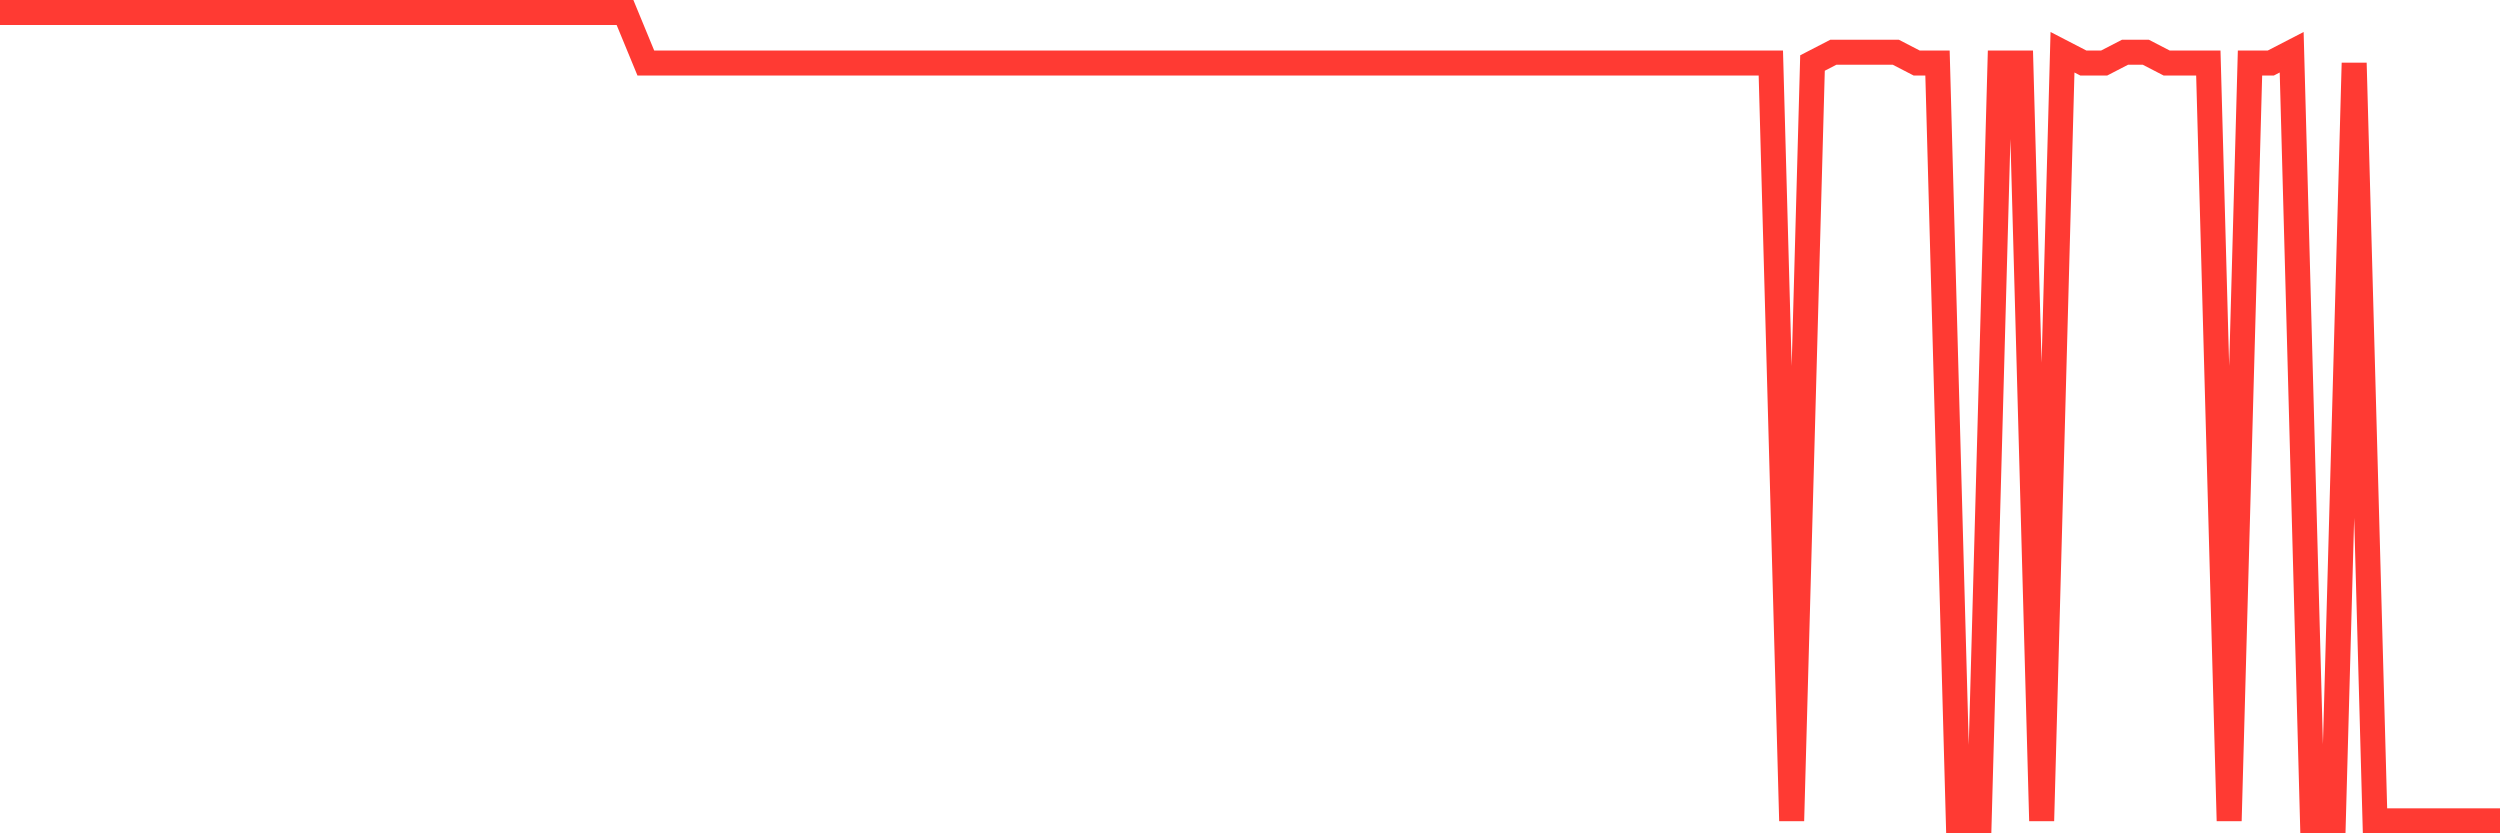 <svg
  xmlns="http://www.w3.org/2000/svg"
  xmlns:xlink="http://www.w3.org/1999/xlink"
  width="120"
  height="40"
  viewBox="0 0 120 40"
  preserveAspectRatio="none"
>
  <polyline
    points="0,0.6 1,0.6 2,0.6 3,0.6 4,0.6 5,0.6 6,0.6 7,0.6 8,0.6 9,0.6 10,0.6 11,0.6 12,0.6 13,0.6 14,0.6 15,0.6 16,0.6 17,0.6 18,0.6 19,0.6 20,0.6 21,0.6 22,0.6 23,0.6 24,0.6 25,0.6 26,0.6 27,0.6 28,0.6 29,0.6 30,0.6 31,3.025 32,3.025 33,3.025 34,3.025 35,3.025 36,3.025 37,3.025 38,3.025 39,3.025 40,3.025 41,3.025 42,3.025 43,3.025 44,3.025 45,3.025 46,3.025 47,3.025 48,3.025 49,3.025 50,3.025 51,3.025 52,3.025 53,3.025 54,3.025 55,3.025 56,3.025 57,3.025 58,3.025 59,3.025 60,3.025 61,3.025 62,3.025 63,3.025 64,3.025 65,3.025 66,3.025 67,3.025 68,3.025 69,3.025 70,3.025 71,3.025 72,3.025 73,3.025 74,3.025 75,3.025 76,3.025 77,3.025 78,3.025 79,3.025 80,3.025 81,3.025 82,3.025 83,3.025 84,3.025 85,3.025 86,39.4 87,3.025 88,2.508 89,2.508 90,2.508 91,2.508 92,3.025 93,3.025 94,39.4 95,39.4 96,3.025 97,3.025 98,39.4 99,2.508 100,3.025 101,3.025 102,2.508 103,2.508 104,3.025 105,3.025 106,3.025 107,39.4 108,3.025 109,3.025 110,2.508 111,39.4 112,39.4 113,3.025 114,39.4 115,39.4 116,39.4 117,39.4 118,39.4 119,39.4 120,39.4"
    fill="none"
    stroke="#ff3a33"
    stroke-width="1.2"
  >
  </polyline>
</svg>